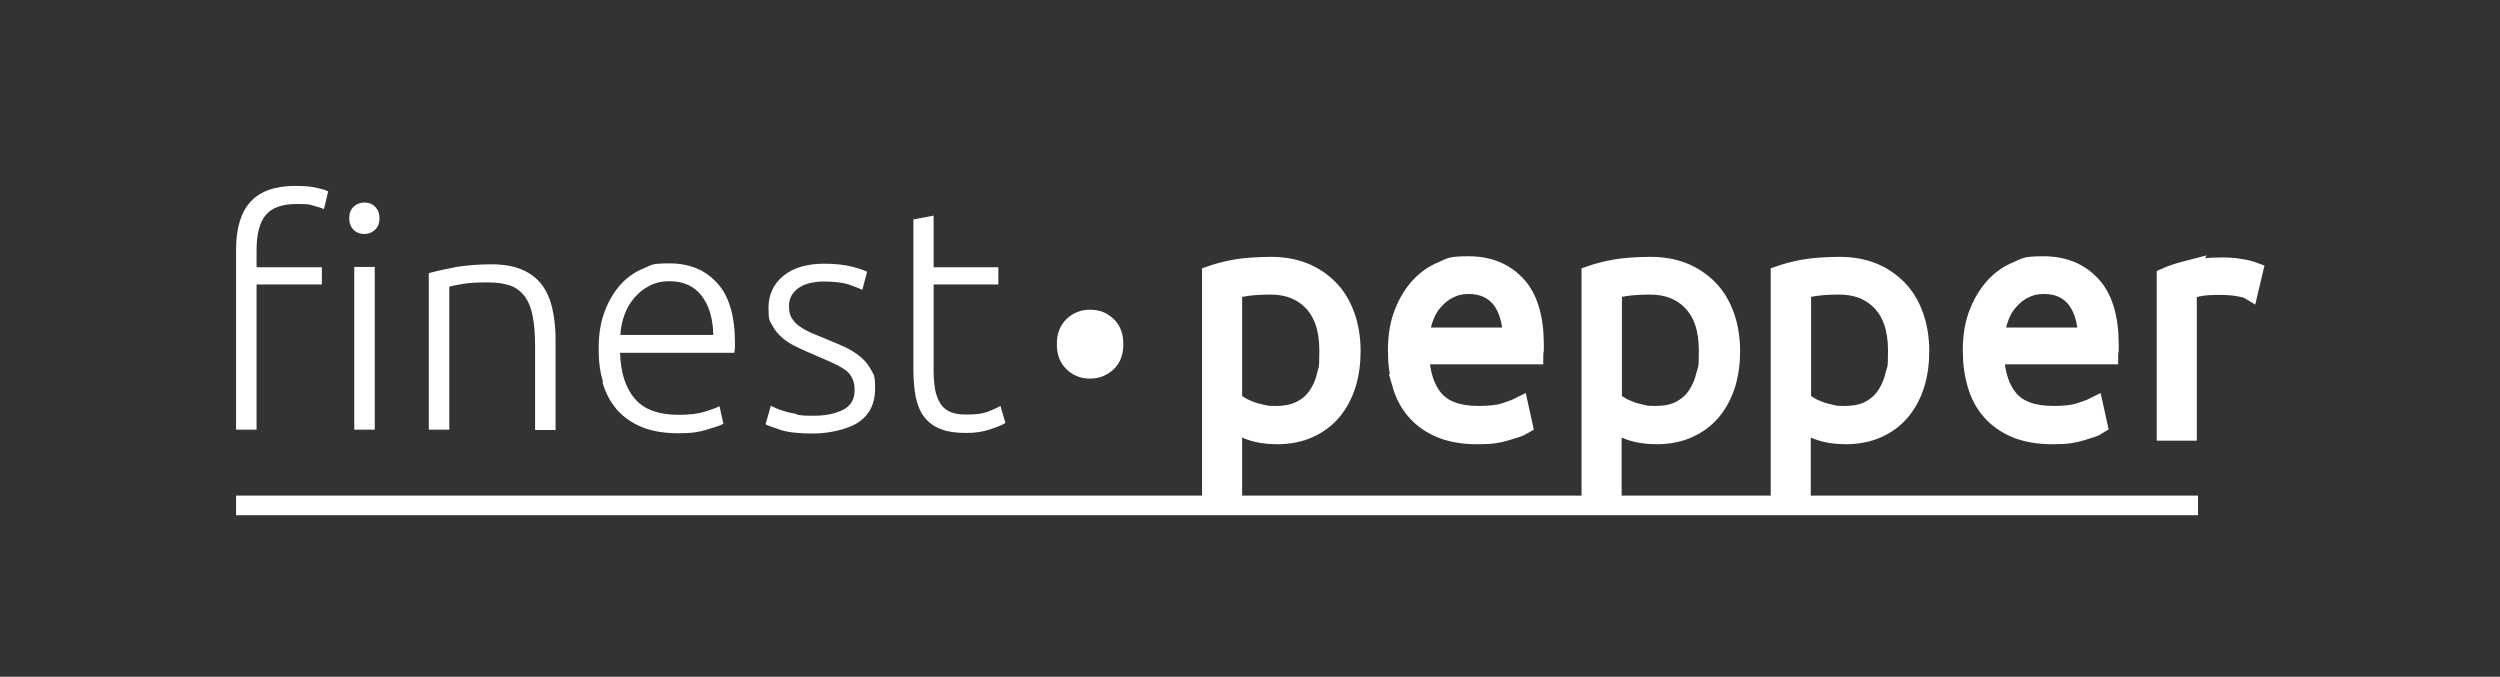 <svg viewBox="0 0 841.9 227.9" version="1.1" xmlns="http://www.w3.org/2000/svg" id="Ebene_1">
  
  <rect x="0" y="0" width="841.9" height="227.9" fill="#333333" stroke="none"/>
  
  <defs>
    <style>
      .st0 {
        fill: none;
        stroke: #fff;
        stroke-width: 6.6px;
      }

      .st1 {
        fill: #fff;
      }
    </style>
  </defs>
  <path d="M314.5,72.6l-6.9,1.3v50.4c0,3.7.3,6.9.8,9.5.6,2.7,1.5,4.9,2.9,6.7s3.2,3.1,5.5,4c2.3.9,5.1,1.3,8.5,1.3s5.6-.4,8.1-1.2c2.5-.8,4.2-1.5,5.2-2.2l-1.7-5.7c-1,.6-2.4,1.2-4.1,1.9-1.8.7-4.1,1-7,1s-3.3-.2-4.7-.5c-1.4-.4-2.6-1.1-3.6-2.1-1-1.1-1.7-2.6-2.3-4.5-.5-1.9-.8-4.5-.8-7.6v-29.1h21.8v-5.8h-21.8v-17.4ZM268.2,139.4c-1.7-.3-3.1-.6-4.3-1-1.2-.4-2.2-.7-2.9-1.1s-1.2-.5-1.4-.7l-1.8,6.3c.8.4,2.5,1,5.1,1.9,2.5.8,6.2,1.2,11,1.2s11.5-1.3,15.2-3.8c3.7-2.5,5.6-6.3,5.6-11.2s-.5-4.8-1.4-6.5c-.9-1.7-2.1-3.2-3.6-4.4s-3.2-2.3-5.1-3.2c-1.9-.9-4-1.7-6.1-2.6-2-.8-3.9-1.6-5.5-2.3-1.6-.7-2.9-1.5-4-2.3-1.1-.8-1.9-1.8-2.5-2.8-.6-1.1-.8-2.3-.8-3.8s.3-2.7,1-3.8c.6-1,1.5-1.9,2.5-2.5,1.1-.7,2.3-1.2,3.7-1.5,1.4-.3,2.8-.5,4.4-.5,3.9,0,6.8.4,8.8,1.1,2,.7,3.4,1.3,4.3,1.7l1.6-6.1c-1-.5-2.7-1.1-5.1-1.7-2.4-.6-5.5-1-9.3-1-5.9,0-10.5,1.4-13.8,4.1-3.4,2.8-5,6.4-5,10.8s.4,4.3,1.3,5.9c.8,1.6,2,3,3.4,4.2,1.4,1.2,3,2.2,4.9,3.1,1.8.9,3.8,1.7,5.8,2.6,2.5,1.1,4.7,2,6.4,2.8,1.7.8,3.1,1.6,4.2,2.4,1.1.8,1.8,1.8,2.3,2.9.5,1.1.7,2.3.7,3.8,0,3.1-1.3,5.3-3.9,6.6-2.6,1.3-5.8,2-9.8,2s-4.1-.1-5.8-.4M208.9,112.9c.1-2.4.6-4.7,1.4-6.9.8-2.2,1.9-4.1,3.4-5.8s3.1-3,5.1-4c1.9-1,4.1-1.5,6.6-1.5,4.7,0,8.3,1.6,10.8,4.8,2.5,3.2,3.9,7.6,4,13.3h-31.4ZM202.9,128.8c1,3.5,2.6,6.5,4.8,9.1,2.2,2.5,5,4.5,8.4,5.9,3.4,1.4,7.5,2.1,12.3,2.1s6.9-.4,9.6-1.2c2.7-.8,4.6-1.4,5.6-2l-1.3-5.9c-1,.5-2.6,1.1-4.8,1.8-2.2.7-5.2,1.1-8.9,1.1-6.8,0-11.7-1.8-14.8-5.4-3.1-3.6-4.8-8.8-5-15.5h38.5c0-.5.1-1,.2-1.6,0-.6,0-1.1,0-1.7,0-9.1-2-15.9-6-20.2-4-4.4-9.3-6.6-16-6.6s-6,.6-8.8,1.7c-2.9,1.2-5.4,2.9-7.6,5.3-2.2,2.4-4,5.4-5.4,9-1.4,3.6-2.1,7.8-2.1,12.6s.5,8,1.5,11.5M144.4,144.7h6.9v-48.1c.7-.3,2.2-.6,4.6-1,2.4-.4,5.2-.5,8.4-.5s5.6.4,7.6,1.1c2,.7,3.6,2,4.9,3.7,1.2,1.7,2.1,3.9,2.6,6.6.5,2.7.8,6,.8,9.9v28.4h6.9v-30.6c0-3.7-.4-7.2-1.1-10.3-.7-3.1-1.9-5.8-3.5-8-1.7-2.2-3.9-3.9-6.7-5.1-2.8-1.2-6.3-1.8-10.4-1.8s-9.3.4-12.7,1.1c-3.5.7-6.2,1.3-8.3,1.9v52.9ZM126.3,69.6c-1-1-2.2-1.4-3.6-1.4s-2.6.5-3.6,1.4c-1,1-1.5,2.2-1.5,3.9s.5,2.9,1.5,3.9c1,1,2.2,1.4,3.6,1.4s2.6-.5,3.6-1.4c1-1,1.5-2.2,1.5-3.9s-.5-2.9-1.5-3.9M126.2,89.9h-6.9v54.8h6.9v-54.8ZM84.4,67.9c-3.3,3.6-4.9,9-4.9,16.1v60.7h6.9v-48.9h22v-5.8h-22v-5.7c0-5.4,1-9.4,3.1-11.9,2.1-2.5,5.6-3.7,10.4-3.7s4.3.2,5.8.6c1.5.4,2.7.8,3.4,1.1l1.4-5.9c-.6-.4-1.8-.8-3.7-1.2-1.9-.5-4.3-.7-7.3-.7-6.9,0-11.9,1.8-15.2,5.4" class="st1"></path>
  <path d="M736.9,91c-3.1.8-5.5,1.6-7.3,2.4v51.7h6.9v-47.5c.6-.3,1.7-.6,3.5-1,1.8-.4,4.2-.6,7.1-.6s5.1.2,6.8.5c1.7.3,2.9.6,3.4.9l1.4-5.9c-.8-.3-2.2-.7-4.2-1-2-.4-4.1-.5-6.4-.5-4.4,0-8.2.4-11.3,1.2M671.8,113.6c.1-2.4.6-4.7,1.4-6.8.8-2.2,1.9-4.1,3.4-5.7,1.4-1.6,3.1-3,5.1-3.9,1.9-1,4.1-1.5,6.6-1.5,4.7,0,8.2,1.6,10.8,4.7,2.5,3.1,3.9,7.6,4,13.2h-31.3ZM665.8,129.3c1,3.5,2.6,6.5,4.8,9,2.2,2.5,5,4.5,8.4,5.9,3.4,1.4,7.5,2.1,12.3,2.1s6.9-.4,9.6-1.2c2.7-.8,4.6-1.4,5.5-2l-1.3-5.9c-1,.5-2.6,1.1-4.8,1.8-2.2.7-5.1,1-8.9,1-6.8,0-11.7-1.8-14.8-5.3-3.1-3.6-4.8-8.7-5-15.3h38.4c0-.5.1-1,.2-1.6,0-.6,0-1.1,0-1.7,0-9-2-15.7-6-20-4-4.3-9.3-6.5-16-6.5s-6,.6-8.8,1.7c-2.9,1.2-5.4,2.9-7.6,5.3-2.2,2.4-4,5.3-5.4,8.9-1.4,3.5-2.1,7.7-2.1,12.4s.5,7.9,1.5,11.4M606.5,141.9c1.2.9,3.1,1.9,5.8,2.9s5.8,1.5,9.4,1.5,7.5-.7,10.5-2.1c3.1-1.4,5.7-3.3,7.8-5.8,2.1-2.5,3.7-5.5,4.8-8.9,1.1-3.5,1.6-7.3,1.6-11.4s-.7-8.4-2-11.9c-1.3-3.5-3.1-6.5-5.5-8.9-2.4-2.4-5.2-4.3-8.5-5.6-3.3-1.3-6.9-1.9-10.9-1.9s-8.9.3-12.1.9c-3.2.6-5.8,1.3-7.8,2v71.8h6.9v-22.6ZM606.5,97.4c1.1-.4,2.6-.7,4.7-1,2.1-.3,4.8-.5,8.2-.5,5.9,0,10.7,1.9,14.3,5.7,3.6,3.8,5.4,9.3,5.4,16.4s-.3,5.9-1,8.6c-.6,2.7-1.7,5-3.1,7-1.4,2-3.3,3.6-5.5,4.7-2.3,1.2-5.1,1.7-8.5,1.7s-3.2-.2-4.6-.5c-1.5-.3-2.9-.7-4.1-1.2-1.3-.5-2.4-1-3.3-1.6-.9-.6-1.7-1.1-2.4-1.6v-37.9ZM542.8,141.9c1.2.9,3.1,1.9,5.8,2.9s5.8,1.5,9.4,1.5,7.5-.7,10.5-2.1c3.1-1.4,5.7-3.3,7.8-5.8,2.1-2.5,3.7-5.5,4.8-8.9,1.1-3.5,1.6-7.3,1.6-11.4s-.7-8.4-2-11.9c-1.3-3.5-3.1-6.5-5.5-8.9-2.4-2.4-5.2-4.3-8.5-5.6-3.3-1.3-6.9-1.9-10.9-1.9s-8.9.3-12.1.9c-3.2.6-5.8,1.3-7.8,2v71.8h6.9v-22.6ZM542.8,97.4c1.1-.4,2.6-.7,4.7-1,2.1-.3,4.8-.5,8.2-.5,5.9,0,10.7,1.9,14.3,5.7,3.6,3.8,5.4,9.3,5.4,16.4s-.3,5.9-1,8.6c-.6,2.7-1.7,5-3.1,7-1.4,2-3.3,3.6-5.5,4.7-2.3,1.2-5.1,1.7-8.5,1.7s-3.2-.2-4.6-.5c-1.5-.3-2.9-.7-4.1-1.2-1.3-.5-2.4-1-3.3-1.6-1-.6-1.7-1.1-2.4-1.6v-37.9ZM478.1,113.6c.1-2.4.6-4.7,1.4-6.8.8-2.2,1.9-4.1,3.4-5.7,1.4-1.6,3.1-3,5.1-3.9,1.9-1,4.1-1.5,6.6-1.5,4.6,0,8.2,1.6,10.8,4.7,2.5,3.1,3.9,7.6,4,13.2h-31.3ZM472.1,129.3c1,3.5,2.6,6.5,4.8,9,2.2,2.5,5,4.5,8.4,5.9,3.4,1.4,7.5,2.1,12.3,2.1s6.9-.4,9.6-1.2c2.7-.8,4.6-1.4,5.6-2l-1.3-5.9c-1,.5-2.6,1.1-4.8,1.8-2.2.7-5.1,1-8.9,1-6.8,0-11.7-1.8-14.8-5.3-3.1-3.6-4.8-8.7-5-15.3h38.4c0-.5.1-1,.2-1.6,0-.6,0-1.1,0-1.7,0-9-2-15.7-6-20-4-4.3-9.3-6.5-16-6.5s-6,.6-8.8,1.7c-2.9,1.2-5.4,2.9-7.6,5.3-2.2,2.4-4,5.3-5.4,8.9-1.4,3.5-2.1,7.7-2.1,12.4s.5,7.9,1.5,11.4M415,141.9c1.2.9,3.1,1.9,5.8,2.9,2.6,1,5.8,1.5,9.4,1.5s7.5-.7,10.5-2.1c3.1-1.4,5.7-3.3,7.8-5.8,2.1-2.5,3.7-5.5,4.8-8.9,1.1-3.5,1.6-7.3,1.6-11.4s-.7-8.4-2-11.9c-1.3-3.5-3.1-6.5-5.5-8.9-2.4-2.4-5.2-4.3-8.5-5.6-3.3-1.3-6.9-1.9-10.9-1.9s-8.9.3-12.1.9c-3.2.6-5.8,1.3-7.8,2v71.8h6.9v-22.6ZM415,97.4c1.1-.4,2.6-.7,4.7-1,2.1-.3,4.8-.5,8.2-.5,5.9,0,10.7,1.9,14.3,5.7,3.6,3.8,5.4,9.3,5.4,16.4s-.3,5.9-.9,8.6c-.6,2.7-1.7,5-3.1,7-1.4,2-3.3,3.6-5.6,4.7-2.3,1.2-5.1,1.7-8.5,1.7s-3.2-.2-4.7-.5c-1.5-.3-2.9-.7-4.1-1.2-1.3-.5-2.4-1-3.3-1.6-1-.6-1.7-1.1-2.4-1.6v-37.9Z" class="st1"></path>
  <path d="M736.9,91c-3.1.8-5.5,1.6-7.3,2.4v51.7h6.9v-47.5c.6-.3,1.7-.6,3.5-1,1.8-.4,4.2-.6,7.1-.6s5.1.2,6.8.5c1.7.3,2.9.6,3.4.9l1.4-5.9c-.8-.3-2.2-.7-4.2-1-2-.4-4.1-.5-6.4-.5-4.4,0-8.2.4-11.3,1.2ZM671.8,113.6c.1-2.4.6-4.7,1.4-6.8.8-2.2,1.9-4.1,3.4-5.7,1.4-1.6,3.1-3,5.1-3.9,1.9-1,4.1-1.5,6.6-1.5,4.7,0,8.2,1.6,10.8,4.7,2.5,3.1,3.9,7.6,4,13.2h-31.3ZM665.8,129.3c1,3.5,2.6,6.5,4.8,9,2.2,2.5,5,4.5,8.4,5.9,3.4,1.4,7.5,2.1,12.3,2.1s6.9-.4,9.6-1.2c2.7-.8,4.6-1.4,5.5-2l-1.3-5.9c-1,.5-2.6,1.1-4.8,1.8-2.2.7-5.1,1-8.9,1-6.8,0-11.7-1.8-14.8-5.3-3.1-3.6-4.8-8.7-5-15.3h38.4c0-.5.1-1,.2-1.6,0-.6,0-1.1,0-1.7,0-9-2-15.7-6-20-4-4.3-9.3-6.5-16-6.5s-6,.6-8.8,1.7c-2.9,1.2-5.4,2.9-7.6,5.3-2.2,2.4-4,5.3-5.4,8.9-1.4,3.5-2.1,7.7-2.1,12.4s.5,7.9,1.5,11.4ZM606.5,141.9c1.2.9,3.1,1.9,5.8,2.9s5.8,1.5,9.4,1.5,7.5-.7,10.5-2.1c3.1-1.4,5.7-3.3,7.8-5.8,2.1-2.5,3.7-5.5,4.8-8.9,1.1-3.5,1.6-7.3,1.6-11.4s-.7-8.4-2-11.9c-1.3-3.5-3.1-6.5-5.5-8.9-2.4-2.4-5.2-4.3-8.5-5.6-3.3-1.3-6.9-1.9-10.9-1.9s-8.9.3-12.1.9c-3.2.6-5.8,1.3-7.8,2v71.8h6.9v-22.6ZM606.5,97.4c1.1-.4,2.6-.7,4.7-1,2.1-.3,4.8-.5,8.2-.5,5.9,0,10.7,1.9,14.3,5.7,3.6,3.8,5.4,9.3,5.4,16.4s-.3,5.9-1,8.6c-.6,2.7-1.7,5-3.1,7-1.4,2-3.3,3.6-5.5,4.7-2.3,1.2-5.1,1.7-8.5,1.7s-3.2-.2-4.6-.5c-1.5-.3-2.9-.7-4.1-1.2-1.3-.5-2.4-1-3.3-1.6-.9-.6-1.7-1.1-2.4-1.6v-37.9ZM542.8,141.9c1.2.9,3.1,1.9,5.8,2.9s5.8,1.5,9.4,1.5,7.5-.7,10.5-2.1c3.1-1.4,5.7-3.3,7.8-5.8,2.1-2.5,3.7-5.5,4.8-8.9,1.1-3.5,1.6-7.3,1.6-11.4s-.7-8.4-2-11.9c-1.3-3.5-3.1-6.5-5.5-8.9-2.4-2.4-5.2-4.3-8.5-5.6-3.3-1.3-6.9-1.9-10.9-1.9s-8.9.3-12.1.9c-3.2.6-5.8,1.3-7.8,2v71.8h6.9v-22.6ZM542.8,97.4c1.1-.4,2.6-.7,4.7-1,2.1-.3,4.8-.5,8.2-.5,5.9,0,10.7,1.9,14.3,5.7,3.6,3.8,5.4,9.3,5.4,16.4s-.3,5.9-1,8.6c-.6,2.7-1.7,5-3.1,7-1.4,2-3.3,3.6-5.5,4.7-2.3,1.2-5.1,1.7-8.5,1.7s-3.2-.2-4.6-.5c-1.5-.3-2.9-.7-4.1-1.2-1.3-.5-2.4-1-3.3-1.6-1-.6-1.7-1.1-2.4-1.6v-37.9ZM478.1,113.6c.1-2.4.6-4.7,1.4-6.8.8-2.2,1.9-4.1,3.4-5.7,1.4-1.6,3.1-3,5.1-3.9,1.9-1,4.1-1.5,6.6-1.5,4.6,0,8.2,1.6,10.8,4.7,2.5,3.1,3.9,7.6,4,13.2h-31.3ZM472.1,129.3c1,3.5,2.6,6.5,4.8,9,2.2,2.5,5,4.5,8.4,5.9,3.4,1.4,7.5,2.1,12.3,2.1s6.9-.4,9.6-1.2c2.7-.8,4.6-1.4,5.6-2l-1.3-5.9c-1,.5-2.6,1.1-4.8,1.8-2.2.7-5.1,1-8.9,1-6.8,0-11.7-1.8-14.8-5.3-3.1-3.6-4.8-8.7-5-15.3h38.4c0-.5.1-1,.2-1.6,0-.6,0-1.1,0-1.7,0-9-2-15.7-6-20-4-4.3-9.3-6.5-16-6.5s-6,.6-8.8,1.7c-2.9,1.2-5.4,2.9-7.6,5.3-2.2,2.4-4,5.3-5.4,8.9-1.4,3.5-2.1,7.7-2.1,12.4s.5,7.9,1.5,11.4ZM415,141.9c1.2.9,3.1,1.9,5.8,2.9,2.6,1,5.8,1.5,9.4,1.5s7.5-.7,10.5-2.1c3.1-1.4,5.7-3.3,7.8-5.8,2.1-2.5,3.7-5.5,4.8-8.9,1.1-3.5,1.6-7.3,1.6-11.4s-.7-8.4-2-11.9c-1.3-3.5-3.1-6.5-5.5-8.9-2.4-2.4-5.2-4.3-8.5-5.6-3.3-1.3-6.9-1.9-10.9-1.9s-8.9.3-12.1.9c-3.2.6-5.8,1.3-7.8,2v71.8h6.9v-22.6ZM415,97.4c1.1-.4,2.6-.7,4.7-1,2.1-.3,4.8-.5,8.2-.5,5.9,0,10.7,1.9,14.3,5.7,3.6,3.8,5.4,9.3,5.4,16.4s-.3,5.9-.9,8.6c-.6,2.7-1.7,5-3.1,7-1.4,2-3.3,3.6-5.6,4.7-2.3,1.2-5.1,1.7-8.5,1.7s-3.2-.2-4.7-.5c-1.5-.3-2.9-.7-4.1-1.2-1.3-.5-2.4-1-3.3-1.6-1-.6-1.7-1.1-2.4-1.6v-37.9Z" class="st0"></path>
  <path d="M375,107.4c-2.2-2.1-4.8-3.1-7.9-3.1s-5.7,1-7.9,3.1c-2.2,2.1-3.3,4.9-3.3,8.5s1.1,6.4,3.3,8.5c2.2,2.1,4.8,3.1,7.9,3.1s5.7-1.1,7.9-3.1c2.2-2.1,3.3-4.9,3.3-8.5s-1.1-6.4-3.3-8.5" class="st1"></path>
  <line y2="170.2" x2="740.2" y1="170.2" x1="79.5" class="st0"></line>
</svg>